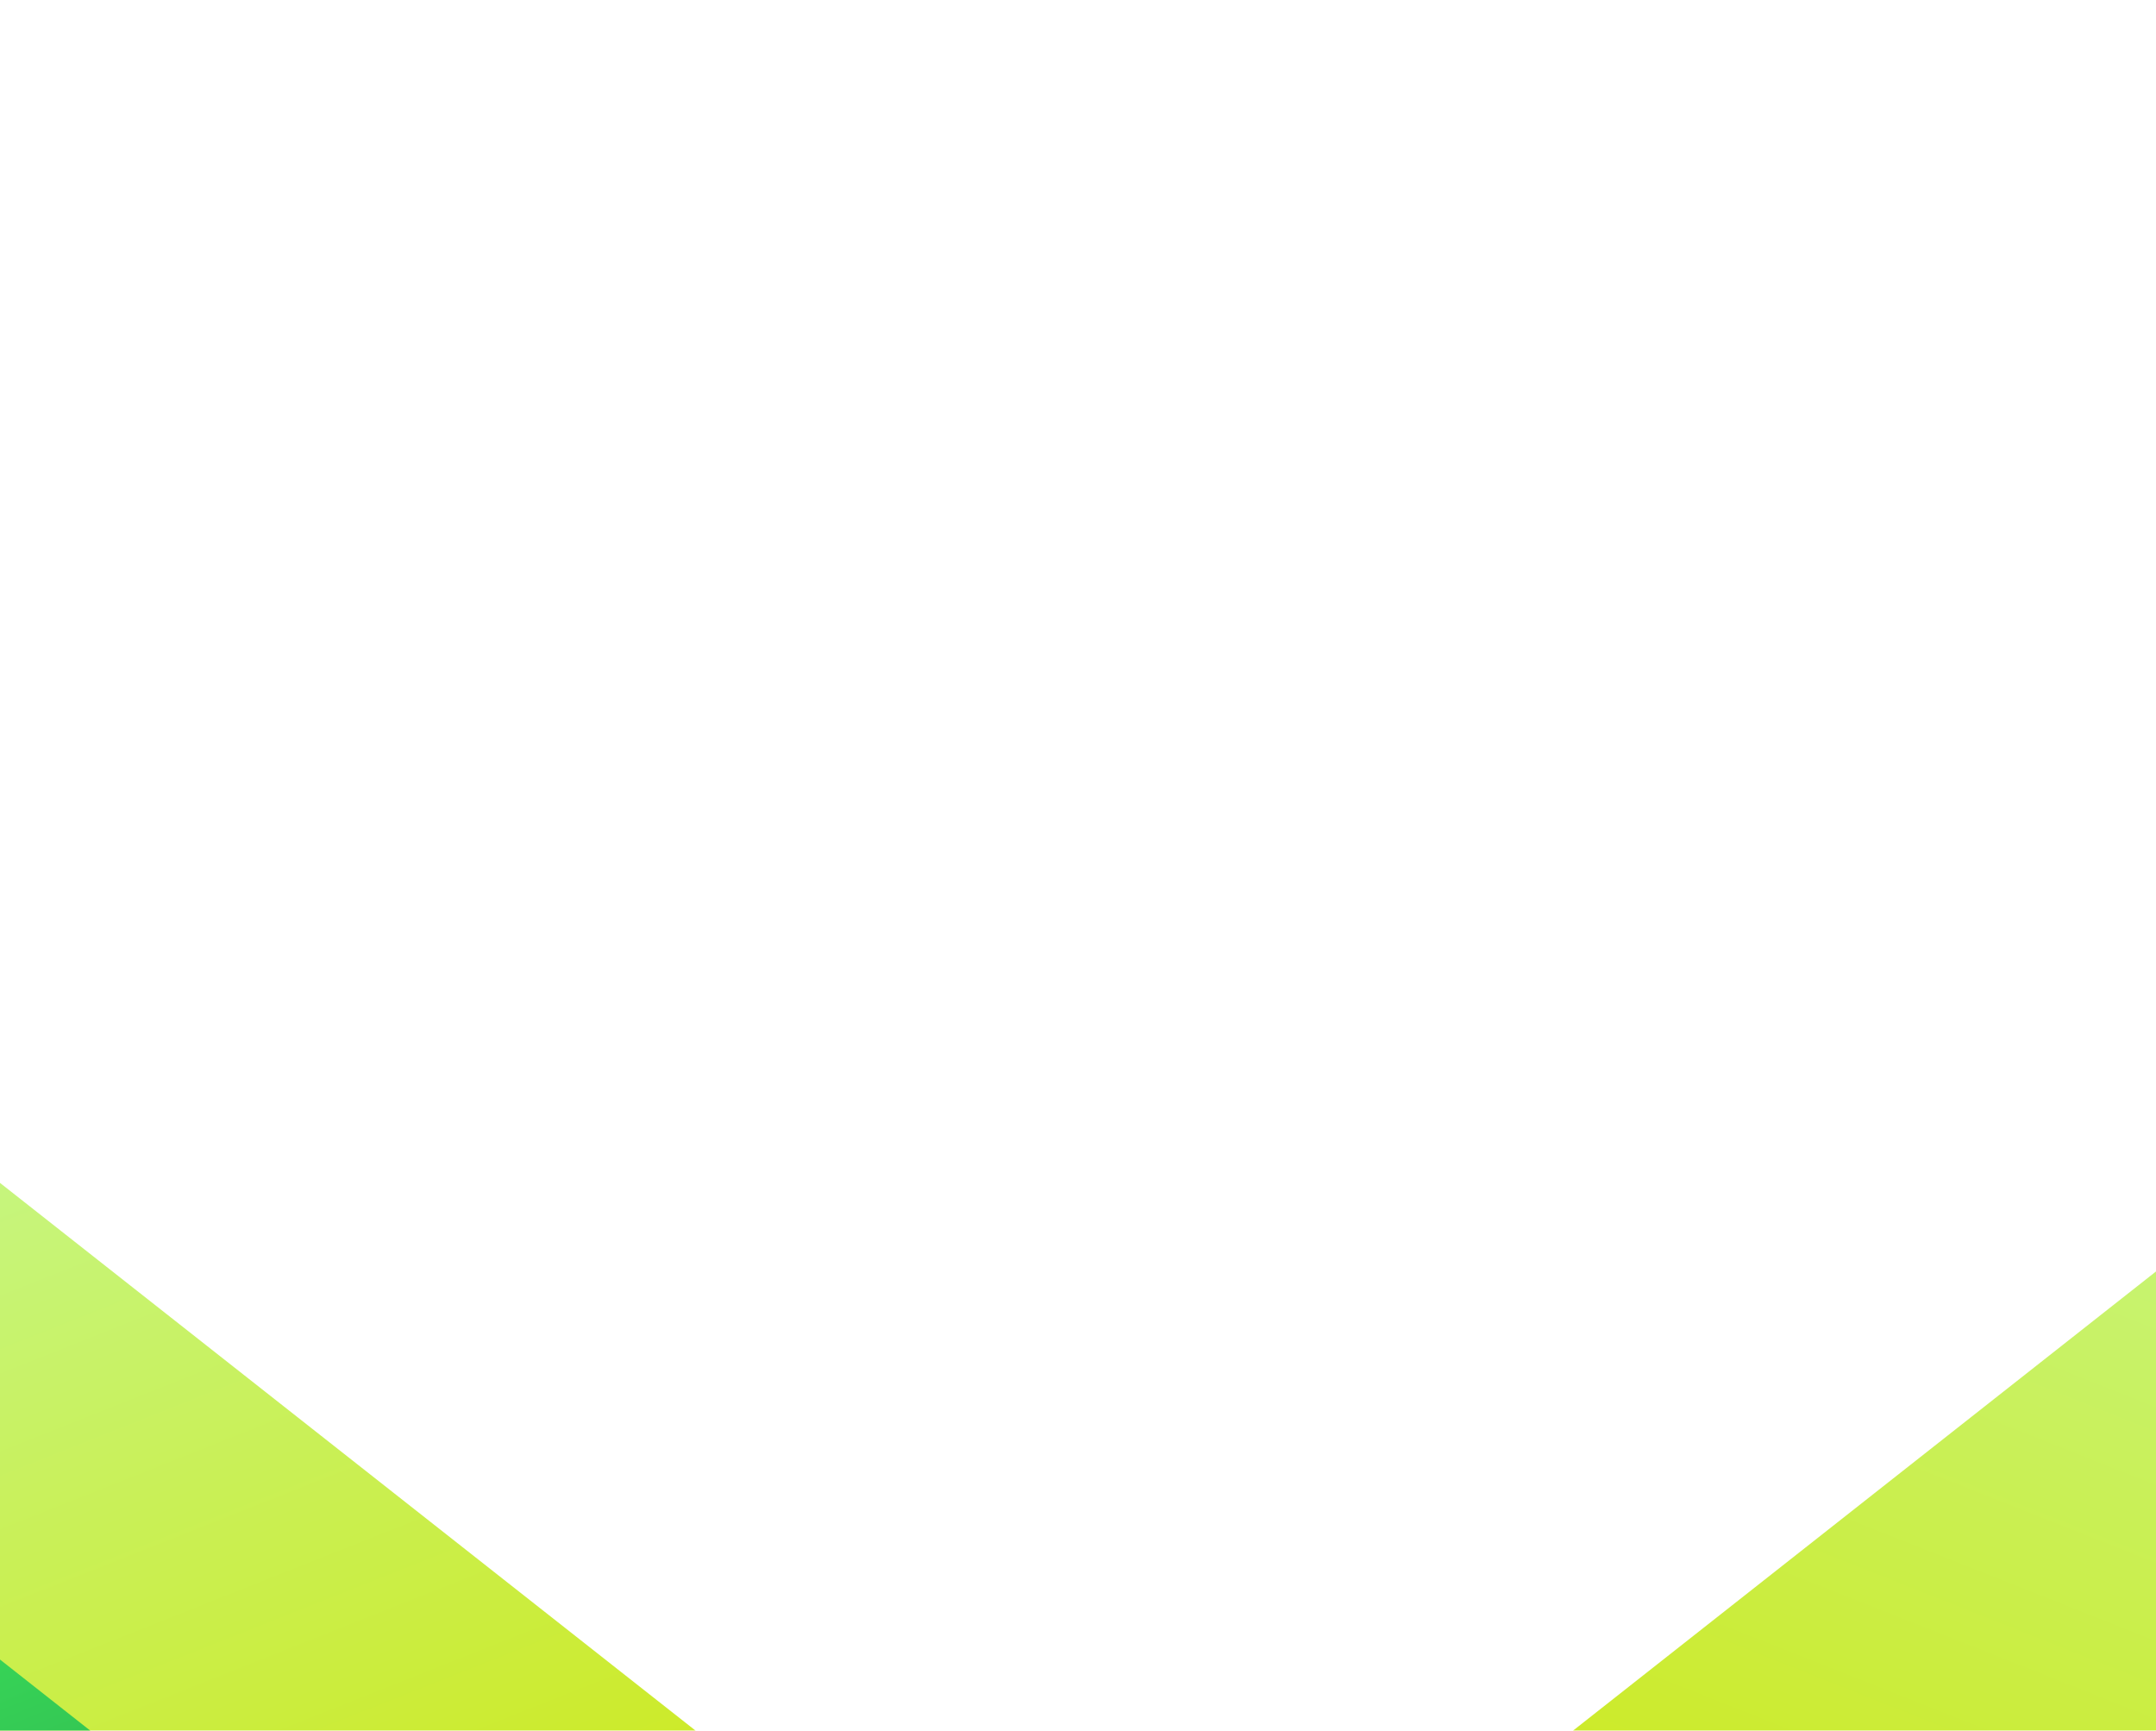 <svg width="375" height="301" viewBox="0 0 375 301" fill="none" xmlns="http://www.w3.org/2000/svg">
<g filter="url(#filter0_f_125_190)">
<rect x="-227.5" y="183.17" width="123.016" height="422.035" transform="rotate(-51.784 -227.5 183.17)" fill="url(#paint0_linear_125_190)"/>
</g>
<g filter="url(#filter1_f_125_190)">
<rect x="-116.969" y="308.176" width="87.723" height="300.953" transform="rotate(-51.784 -116.969 308.176)" fill="url(#paint1_linear_125_190)"/>
</g>
<g filter="url(#filter2_f_125_190)">
<rect width="123.016" height="422.035" transform="matrix(-0.619 -0.786 -0.786 0.619 622.125 183.17)" fill="url(#paint2_linear_125_190)"/>
</g>
<g filter="url(#filter3_f_125_190)">
<rect width="87.723" height="300.953" transform="matrix(-0.619 -0.786 -0.786 0.619 511.594 308.176)" fill="url(#paint3_linear_125_190)"/>
</g>
<defs>
<filter id="filter0_f_125_190" x="-313.547" y="0.471" width="579.781" height="529.828" filterUnits="userSpaceOnUse" color-interpolation-filters="sRGB">
<feFlood flood-opacity="0" result="BackgroundImageFix"/>
<feBlend mode="normal" in="SourceGraphic" in2="BackgroundImageFix" result="shape"/>
<feGaussianBlur stdDeviation="43.023" result="effect1_foregroundBlur_125_190"/>
</filter>
<filter id="filter1_f_125_190" x="-191.543" y="164.68" width="439.866" height="404.247" filterUnits="userSpaceOnUse" color-interpolation-filters="sRGB">
<feFlood flood-opacity="0" result="BackgroundImageFix"/>
<feBlend mode="normal" in="SourceGraphic" in2="BackgroundImageFix" result="shape"/>
<feGaussianBlur stdDeviation="37.287" result="effect1_foregroundBlur_125_190"/>
</filter>
<filter id="filter2_f_125_190" x="128.391" y="0.471" width="579.781" height="529.828" filterUnits="userSpaceOnUse" color-interpolation-filters="sRGB">
<feFlood flood-opacity="0" result="BackgroundImageFix"/>
<feBlend mode="normal" in="SourceGraphic" in2="BackgroundImageFix" result="shape"/>
<feGaussianBlur stdDeviation="43.023" result="effect1_foregroundBlur_125_190"/>
</filter>
<filter id="filter3_f_125_190" x="146.301" y="164.68" width="439.866" height="404.247" filterUnits="userSpaceOnUse" color-interpolation-filters="sRGB">
<feFlood flood-opacity="0" result="BackgroundImageFix"/>
<feBlend mode="normal" in="SourceGraphic" in2="BackgroundImageFix" result="shape"/>
<feGaussianBlur stdDeviation="37.287" result="effect1_foregroundBlur_125_190"/>
</filter>
<linearGradient id="paint0_linear_125_190" x1="-104.484" y1="229.525" x2="-268.855" y2="512.611" gradientUnits="userSpaceOnUse">
<stop stop-color="#C0FFCC"/>
<stop offset="1" stop-color="#D0E500"/>
</linearGradient>
<linearGradient id="paint1_linear_125_190" x1="-29.246" y1="341.231" x2="-146.459" y2="543.099" gradientUnits="userSpaceOnUse">
<stop stop-color="#3BEE5C"/>
<stop offset="1" stop-color="#20523C"/>
</linearGradient>
<linearGradient id="paint2_linear_125_190" x1="123.016" y1="46.355" x2="-41.355" y2="329.441" gradientUnits="userSpaceOnUse">
<stop stop-color="#C0FFCC"/>
<stop offset="1" stop-color="#D0E500"/>
</linearGradient>
<linearGradient id="paint3_linear_125_190" x1="87.723" y1="33.056" x2="-29.49" y2="234.924" gradientUnits="userSpaceOnUse">
<stop stop-color="#3BEE5C"/>
<stop offset="1" stop-color="#20523C"/>
</linearGradient>
</defs>
</svg>
